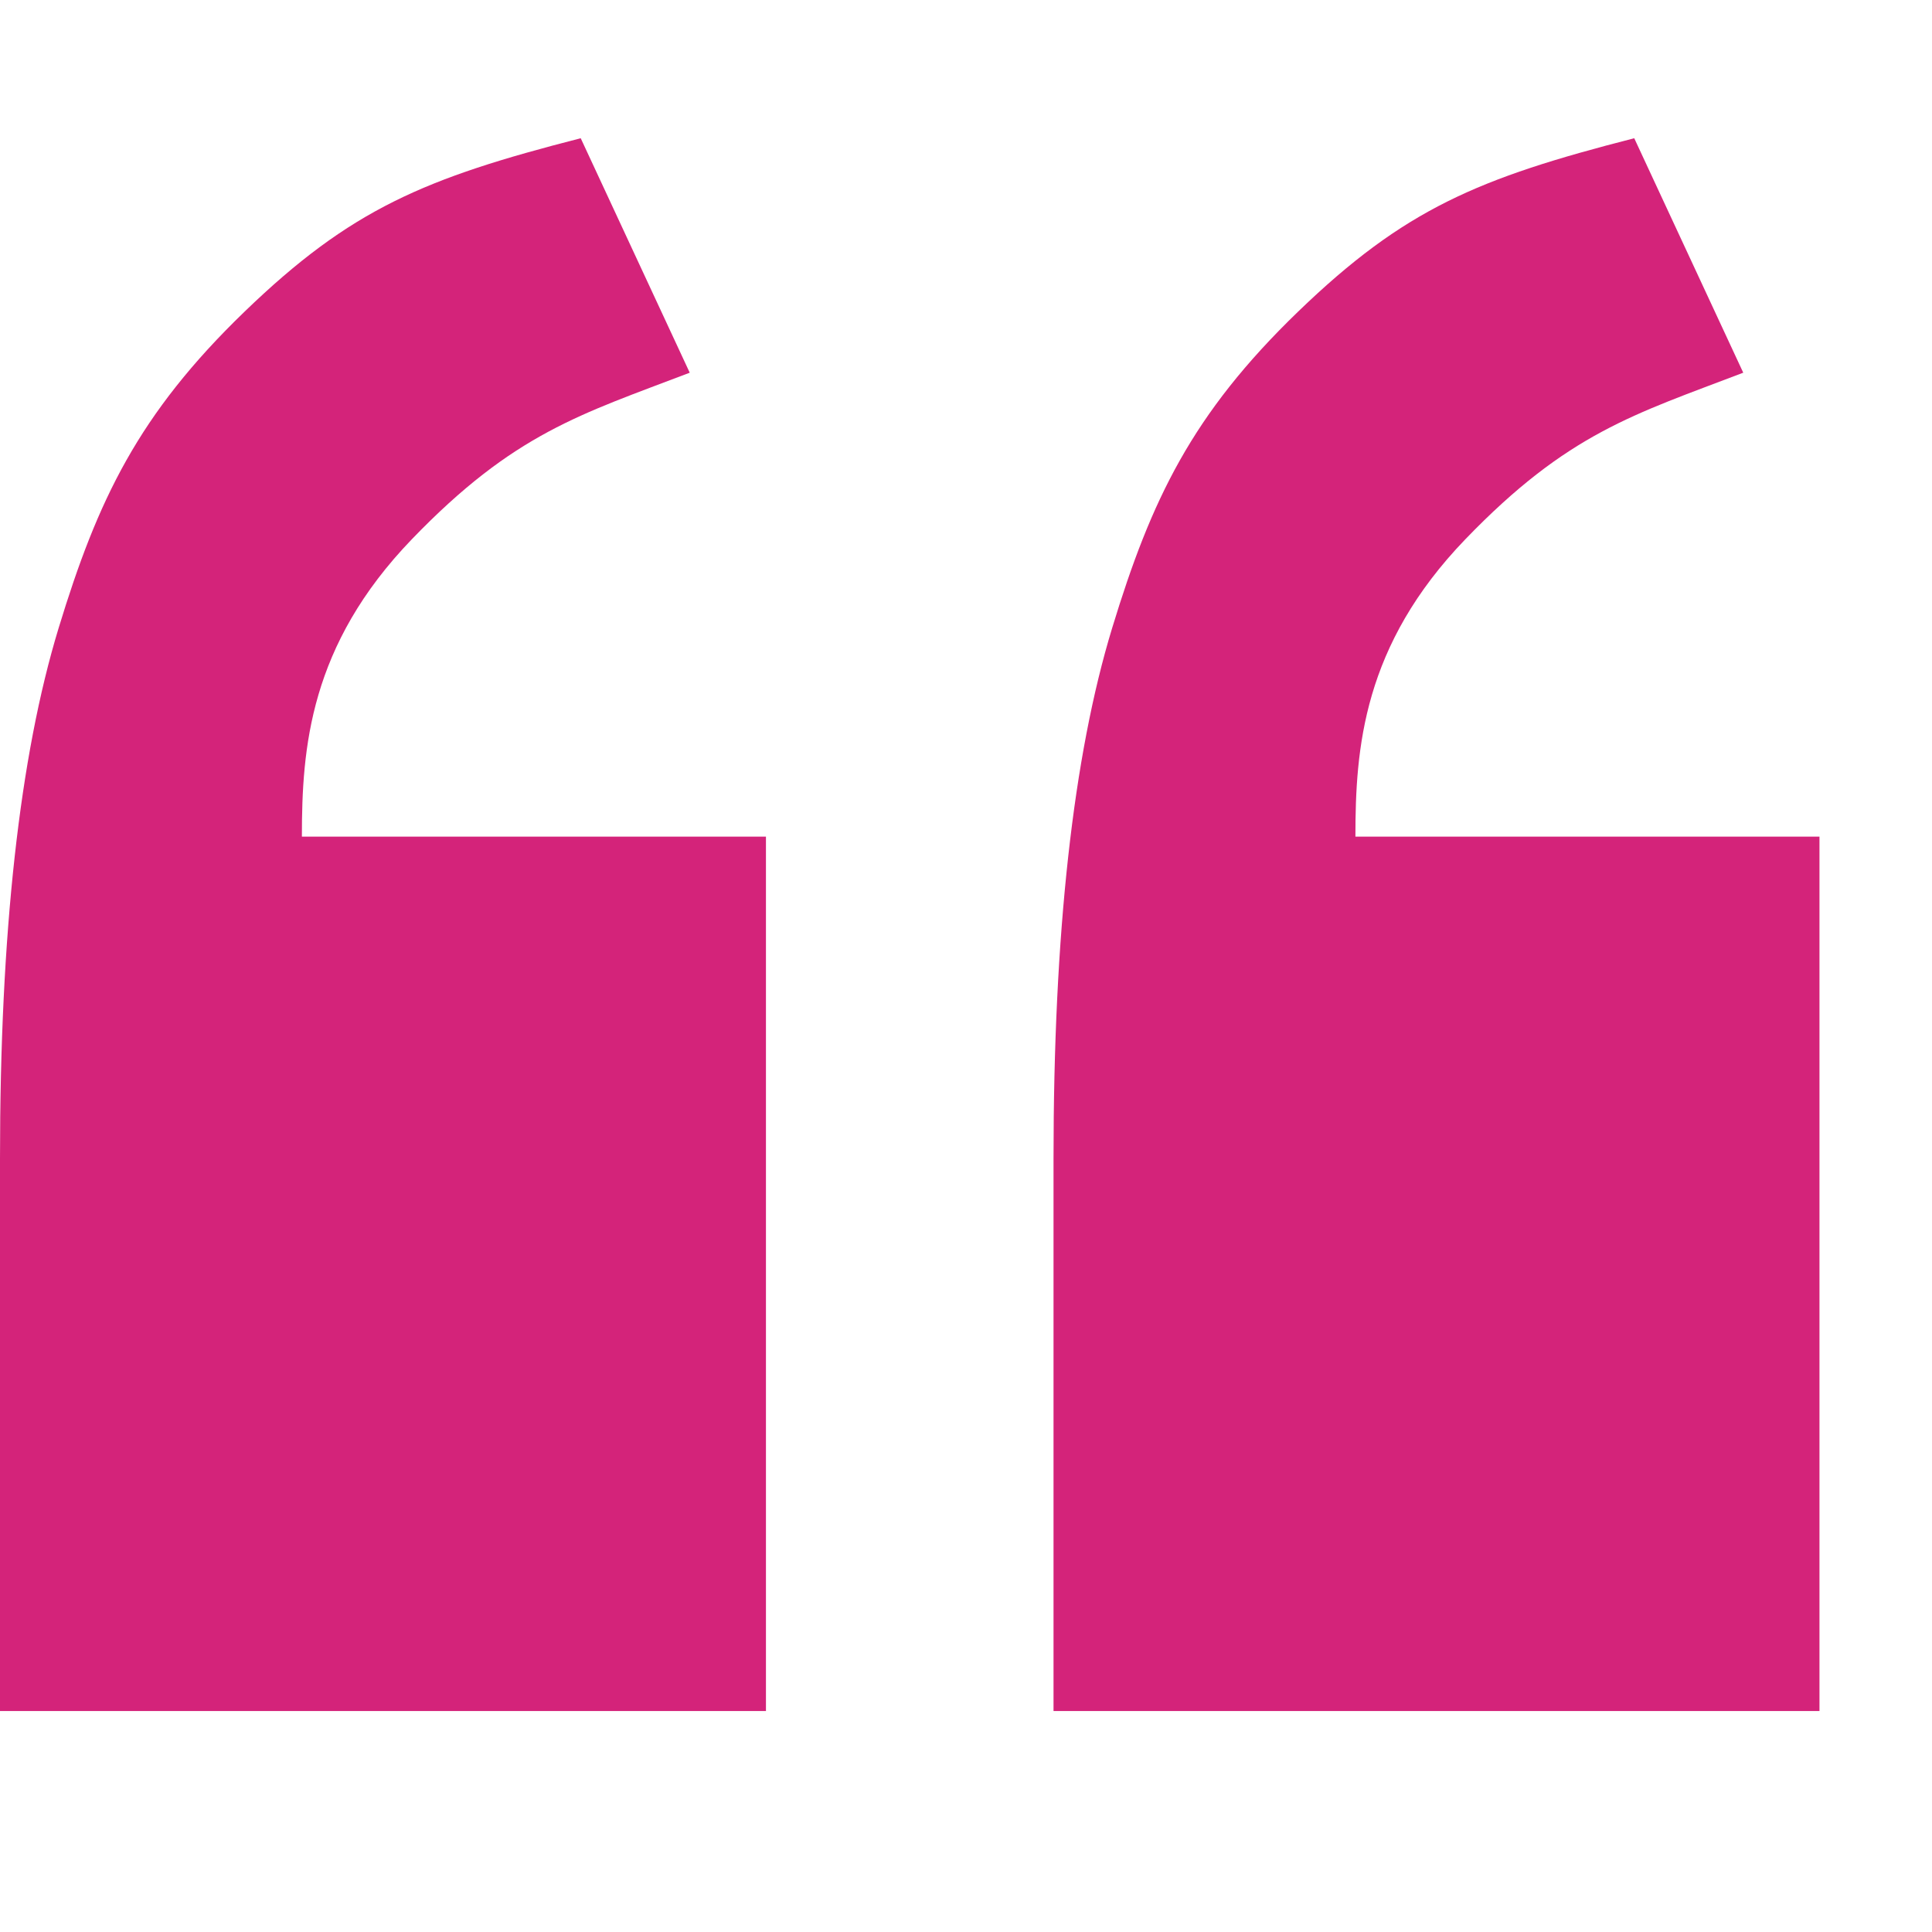 <svg viewBox="0 0 1195 1024" version="1.1" xmlns="http://www.w3.org/2000/svg" p-id="3024" width="64" height="64">
    <path d="M1125.4 972.815 651.636 972.815 651.636 631.106C651.636 491.702 663.719 382.334 687.885 302.998 712.051 223.662 737.182 170.7 802.936 107.232 868.69 43.763 914.313 24.718 1010.828 0L1078.256 145.03C1010.828 170.797 969.749 182.289 906.391 248.024 843.033 313.759 838.36 377.34 838.36 431.989L1125.4 431.989 1125.4 972.815ZM473.764 972.815 0 972.815 0 631.106C0 491.702 12.083 382.334 36.249 302.998 60.415 223.662 85.545 170.7 151.299 107.232 217.054 43.763 262.676 24.718 359.192 0L426.62 145.03C359.192 170.797 318.113 182.289 254.755 248.024 191.397 313.759 186.724 377.34 186.724 431.989L473.764 431.989 473.764 972.815Z" fill="#d4237a" p-id="3025"></path>
</svg>